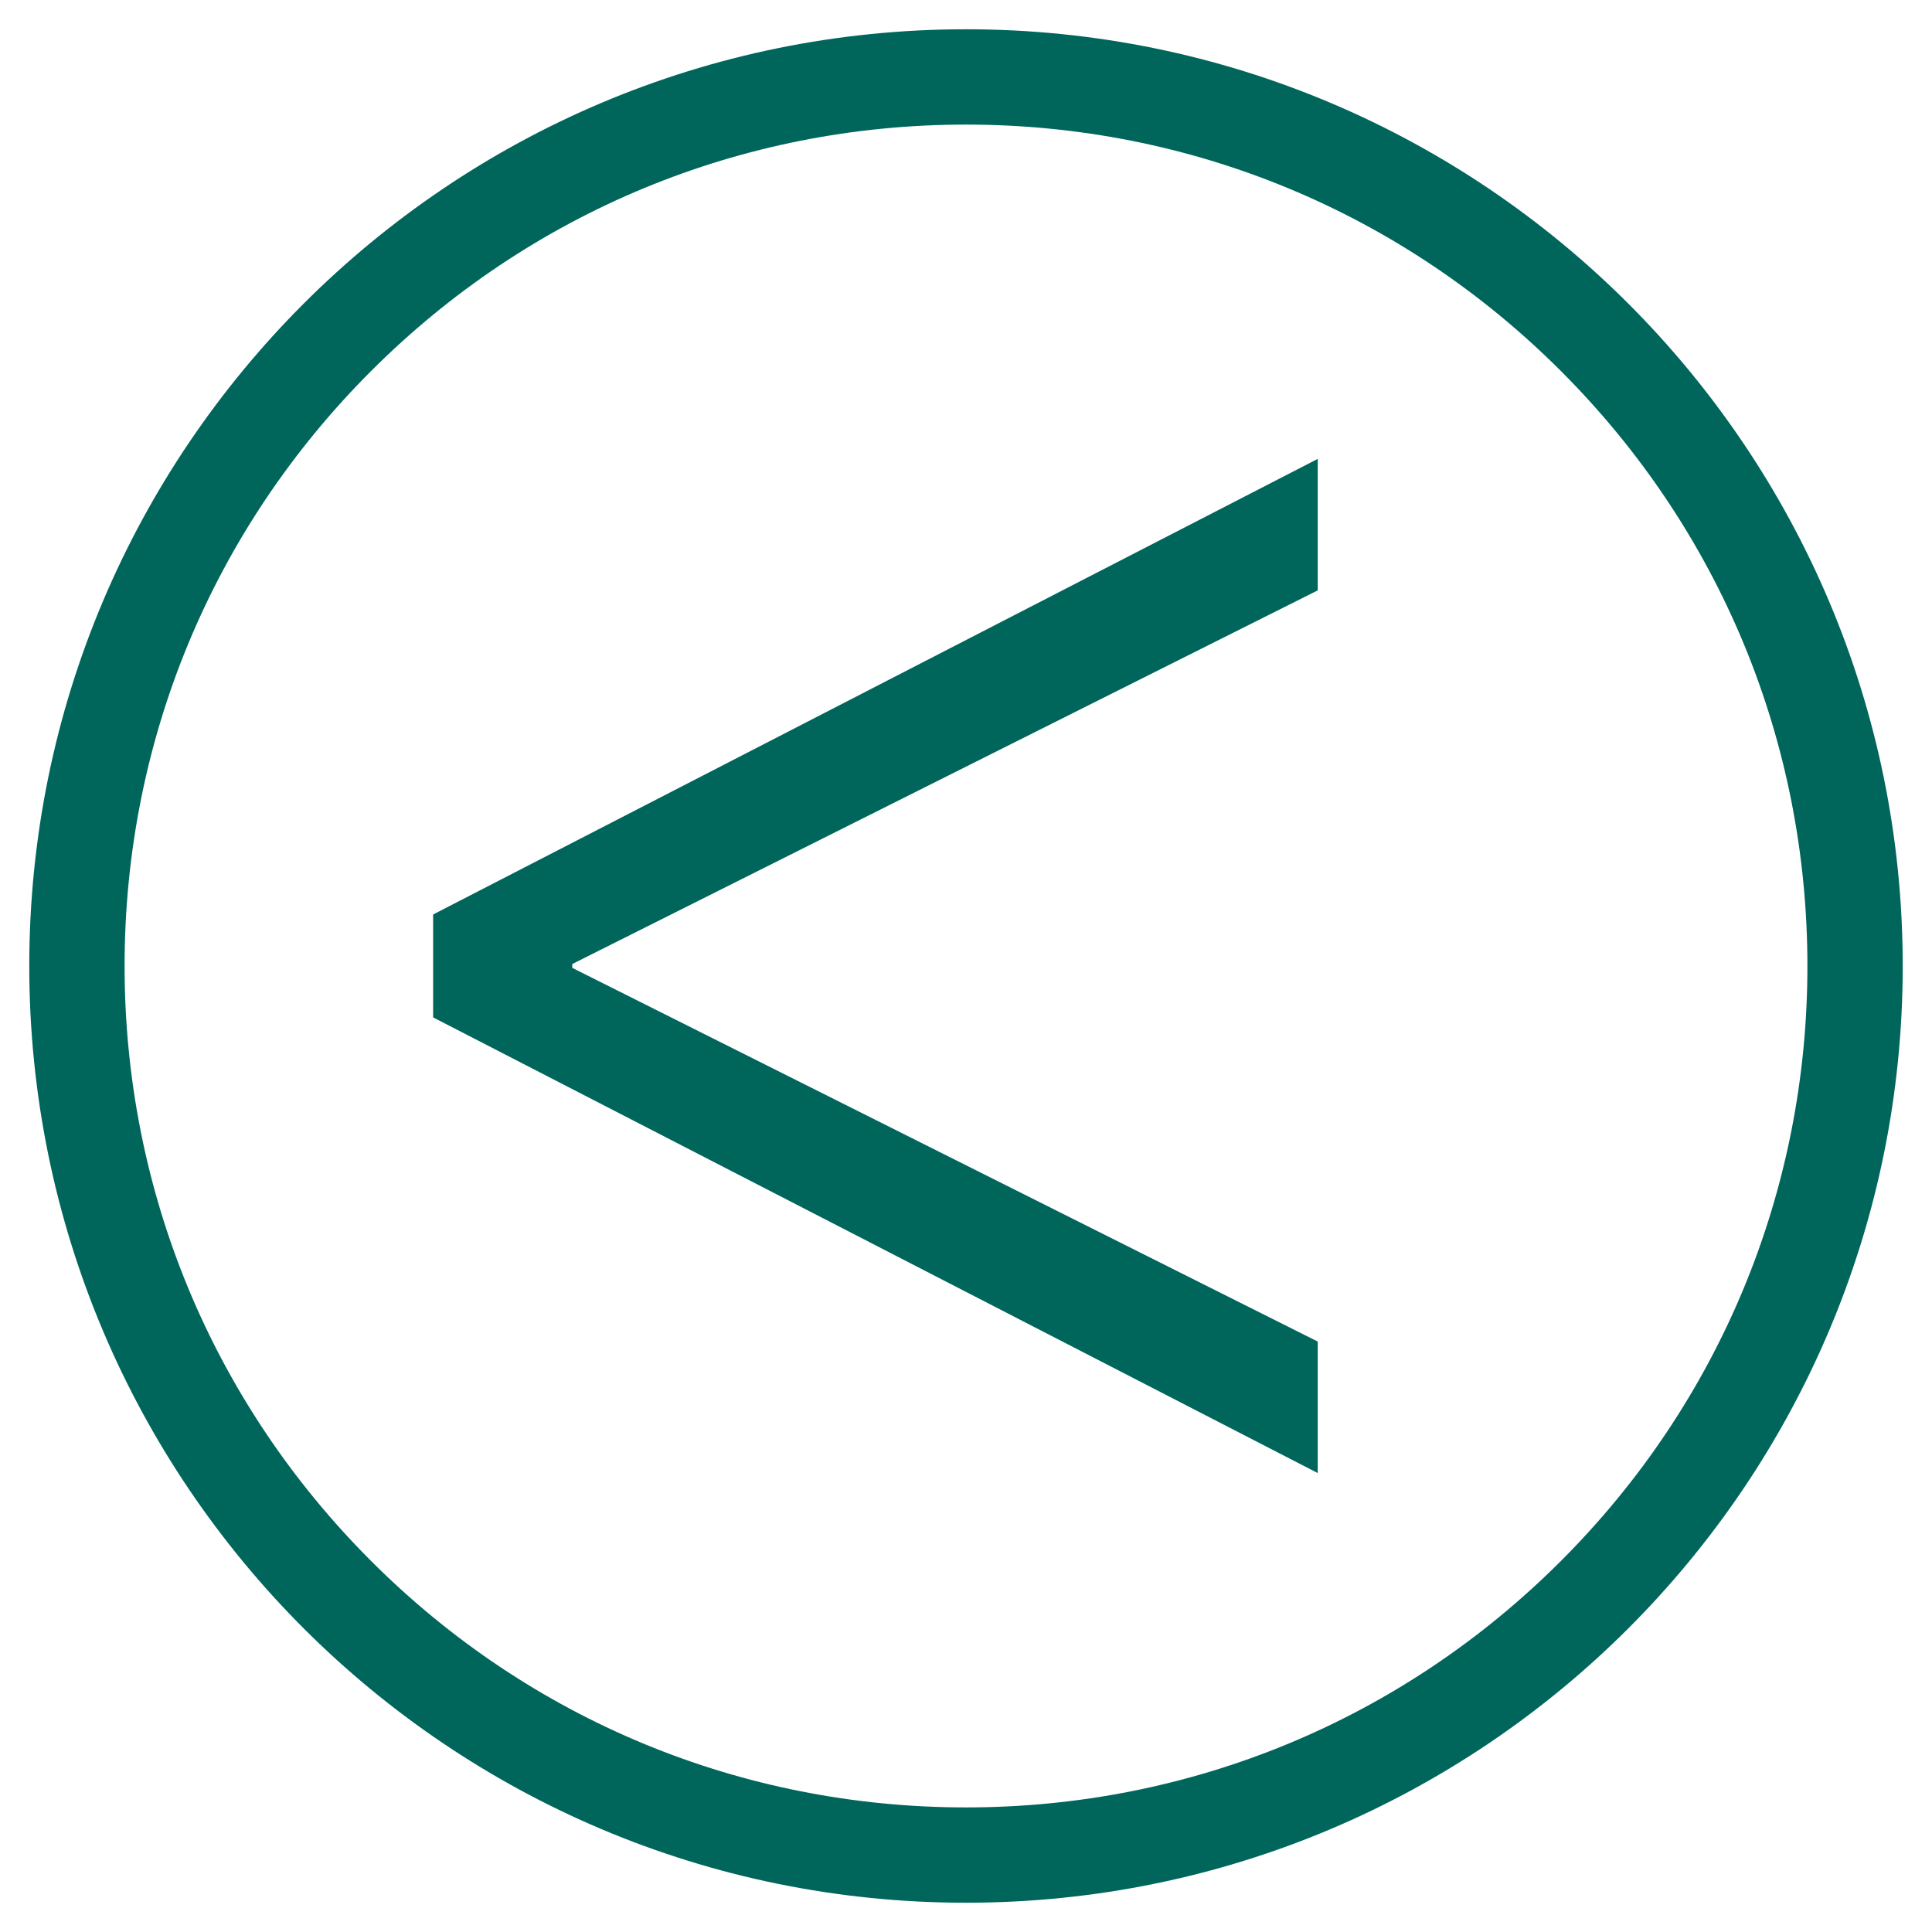 <svg width="33" height="33" viewBox="0 0 33 33" fill="none" xmlns="http://www.w3.org/2000/svg">
<g clip-path="url(#clip0_734_381)">
<path d="M16.5 2.128C20.338 2.128 23.948 3.623 26.662 6.338C29.377 9.053 30.872 12.662 30.872 16.5C30.872 20.338 29.377 23.948 26.662 26.662C23.947 29.377 20.338 30.872 16.5 30.872C12.662 30.872 9.052 29.377 6.338 26.662C3.623 23.947 2.128 20.338 2.128 16.5C2.128 12.662 3.623 9.052 6.338 6.338C9.053 3.623 12.662 2.128 16.5 2.128ZM16.5 0.5C7.664 0.5 0.5 7.664 0.5 16.5C0.5 25.336 7.664 32.5 16.5 32.5C25.336 32.5 32.5 25.336 32.5 16.5C32.5 7.664 25.336 0.5 16.5 0.5Z" fill="#00665C"/>
<path d="M7.398 15.62L22.508 7.838V10.084L9.775 16.466V16.532L22.508 22.915V25.161L7.398 17.378V15.62V15.62Z" fill="#00665C"/>
</g>
<defs>
<clipPath id="clip0_734_381">
<rect width="32" height="32" fill="white" transform="translate(0.5 0.5)"/>
</clipPath>
</defs>
</svg>
